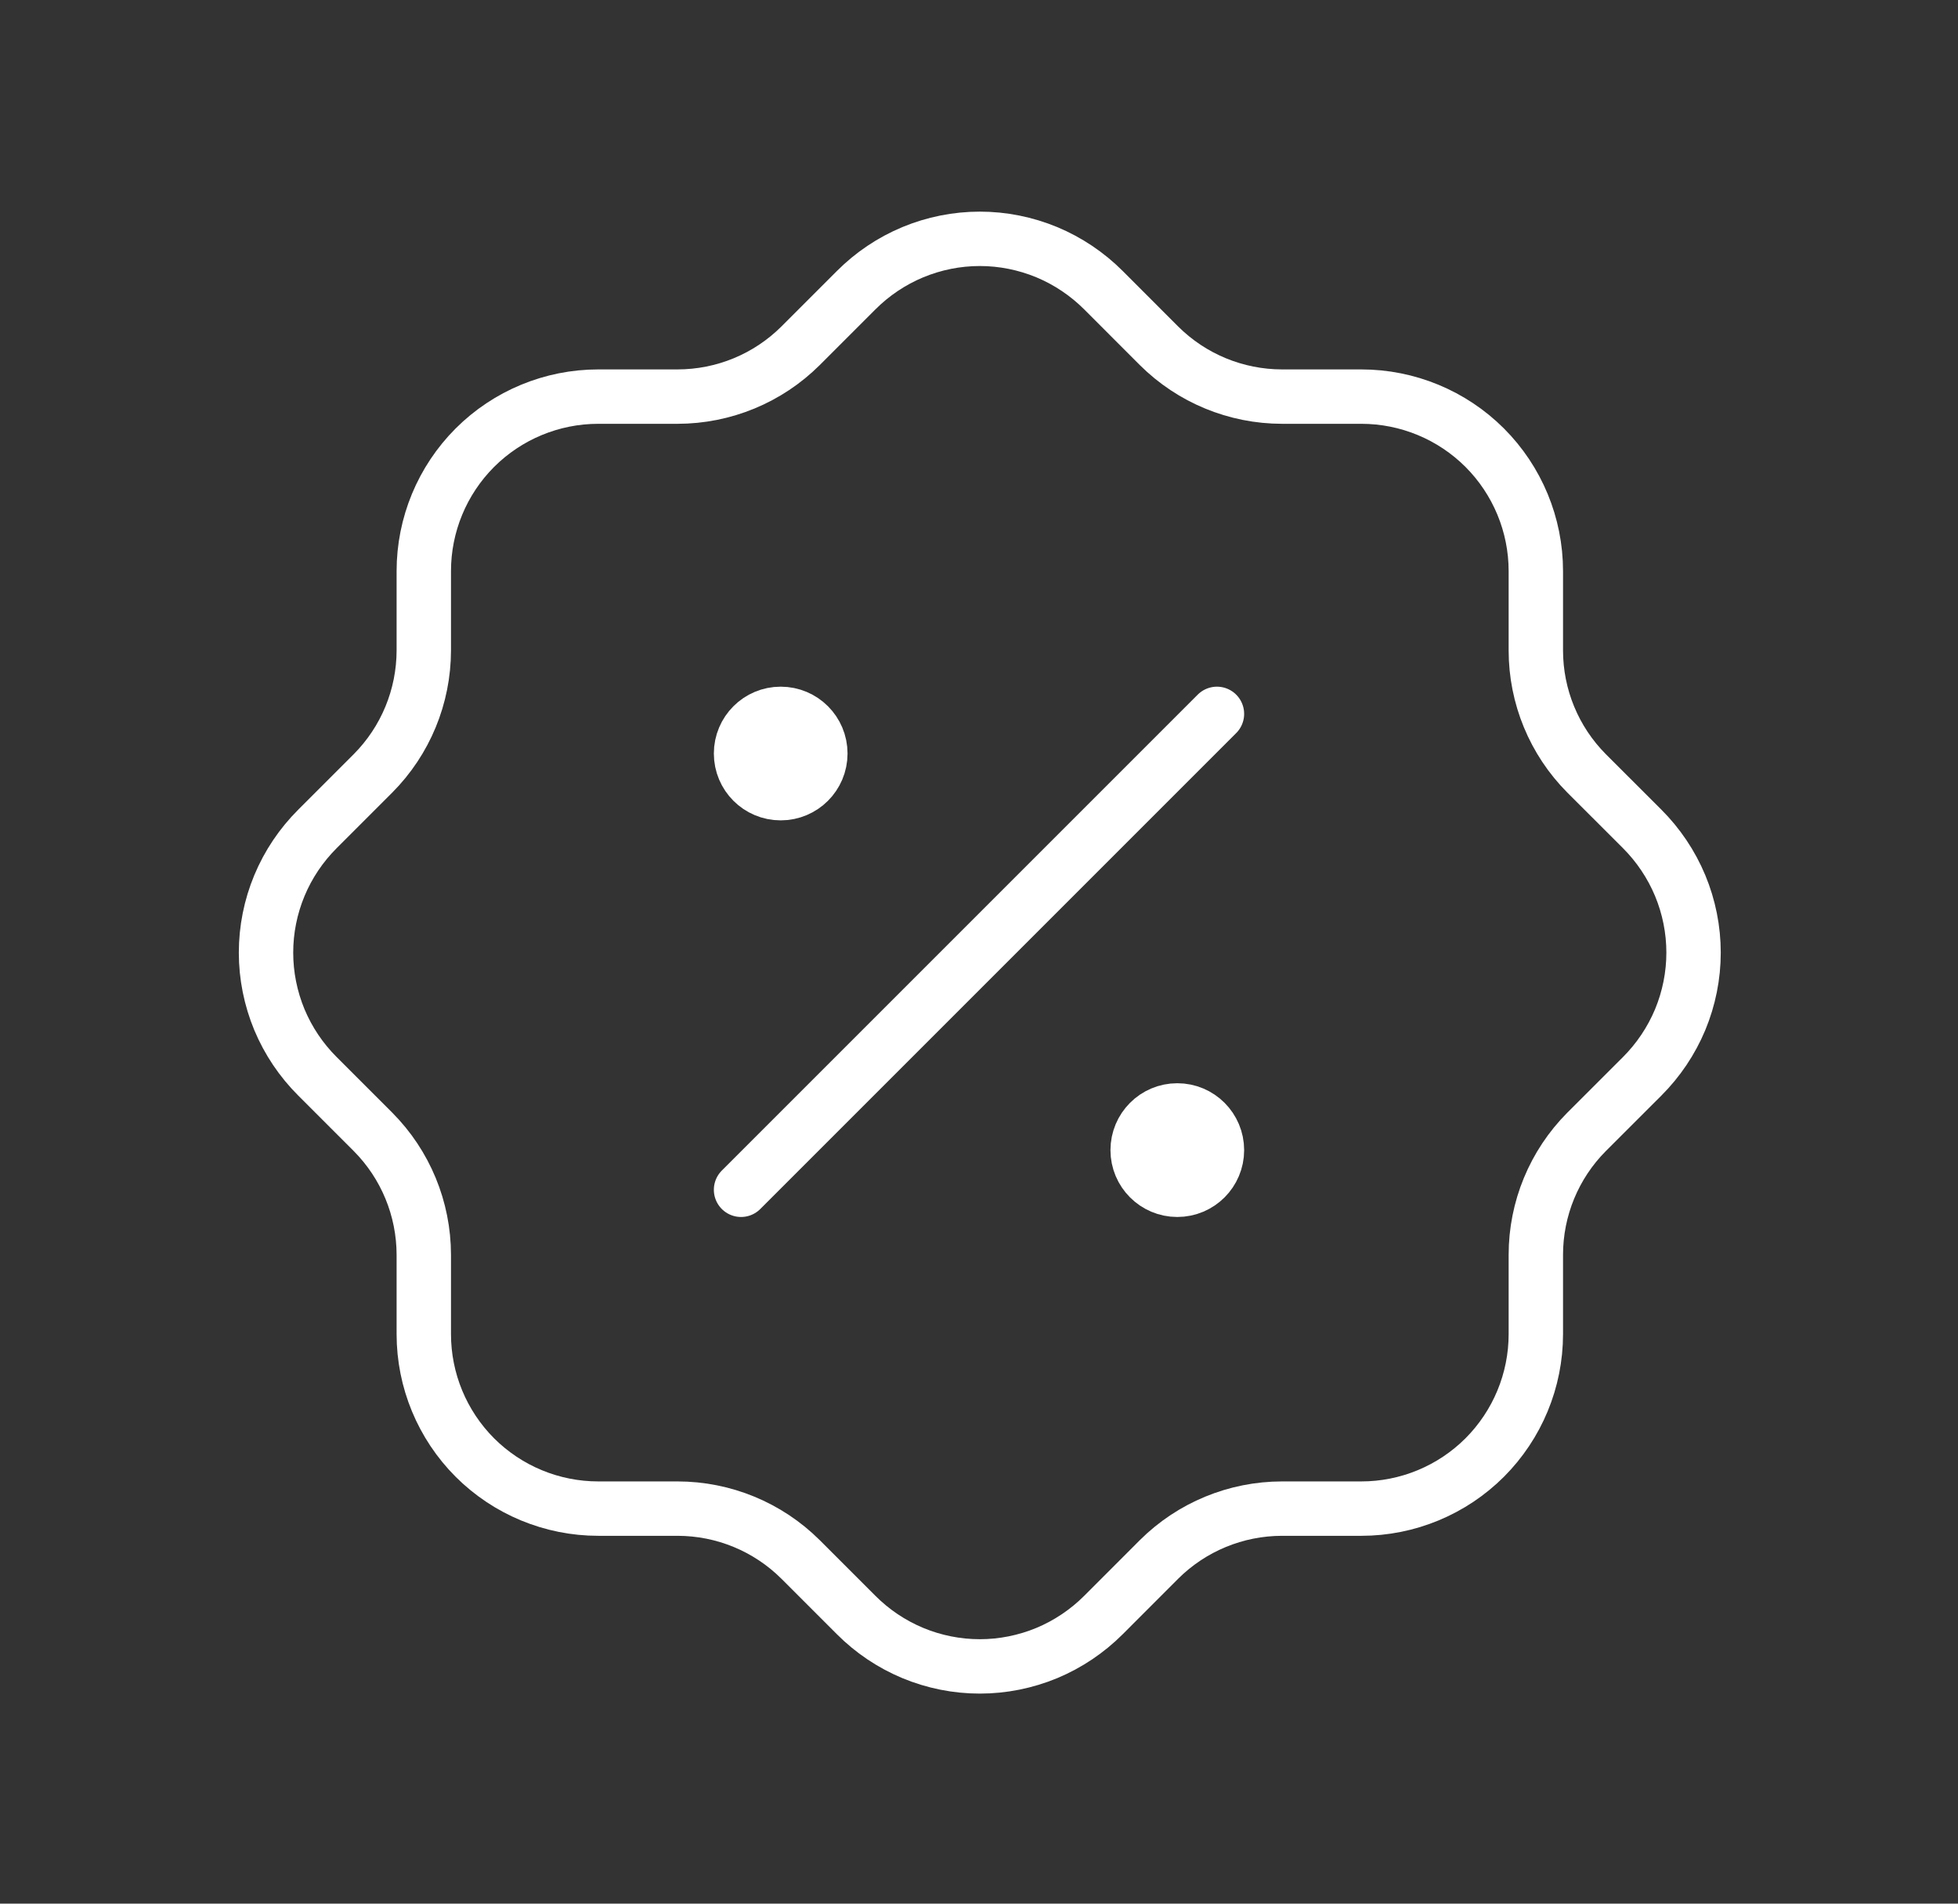 <?xml version="1.0" encoding="UTF-8"?> <svg xmlns="http://www.w3.org/2000/svg" width="36" height="35" viewBox="0 0 36 35" fill="none"><rect x="0" y="0" width="36" height="35" fill="#333333" stroke="none"/> <path d="M13.625 21.875L22.375 13.125" stroke="white" stroke-linecap="round" stroke-linejoin="round"></path> <path d="M14.354 14.583C14.757 14.583 15.083 14.257 15.083 13.854C15.083 13.451 14.757 13.125 14.354 13.125C13.951 13.125 13.625 13.451 13.625 13.854C13.625 14.257 13.951 14.583 14.354 14.583Z" fill="white" stroke="white" stroke-linecap="round" stroke-linejoin="round"></path> <path d="M21.646 21.875C22.049 21.875 22.375 21.548 22.375 21.146C22.375 20.743 22.049 20.416 21.646 20.416C21.243 20.416 20.917 20.743 20.917 21.146C20.917 21.548 21.243 21.875 21.646 21.875Z" fill="white" stroke="white" stroke-linecap="round" stroke-linejoin="round"></path> <path d="M7.792 10.5C7.792 9.649 8.13 8.833 8.731 8.231C9.333 7.63 10.149 7.292 11 7.292H12.458C13.306 7.291 14.118 6.956 14.719 6.358L15.74 5.337C16.038 5.038 16.392 4.8 16.783 4.637C17.173 4.475 17.592 4.391 18.015 4.391C18.437 4.391 18.856 4.475 19.247 4.637C19.637 4.8 19.991 5.038 20.29 5.337L21.31 6.358C21.911 6.956 22.724 7.291 23.571 7.292H25.029C25.88 7.292 26.696 7.63 27.298 8.231C27.899 8.833 28.238 9.649 28.238 10.5V11.958C28.238 12.805 28.573 13.618 29.171 14.219L30.192 15.239C30.491 15.538 30.729 15.892 30.892 16.283C31.054 16.673 31.138 17.092 31.138 17.515C31.138 17.937 31.054 18.356 30.892 18.747C30.729 19.137 30.491 19.491 30.192 19.79L29.171 20.81C28.573 21.411 28.238 22.224 28.238 23.071V24.529C28.238 25.38 27.899 26.196 27.298 26.798C26.696 27.399 25.88 27.737 25.029 27.737H23.571C22.724 27.738 21.911 28.073 21.31 28.671L20.29 29.692C19.991 29.991 19.637 30.229 19.247 30.392C18.856 30.554 18.437 30.638 18.015 30.638C17.592 30.638 17.173 30.554 16.783 30.392C16.392 30.229 16.038 29.991 15.74 29.692L14.719 28.671C14.118 28.073 13.306 27.738 12.458 27.737H11C10.149 27.737 9.333 27.399 8.731 26.798C8.13 26.196 7.792 25.38 7.792 24.529V23.071C7.791 22.224 7.456 21.411 6.858 20.81L5.838 19.79C5.538 19.491 5.3 19.137 5.137 18.747C4.975 18.356 4.891 17.937 4.891 17.515C4.891 17.092 4.975 16.673 5.137 16.283C5.3 15.892 5.538 15.538 5.838 15.239L6.858 14.219C7.456 13.618 7.791 12.805 7.792 11.958V10.5" stroke="white" stroke-linecap="round" stroke-linejoin="round"></path> </svg> 